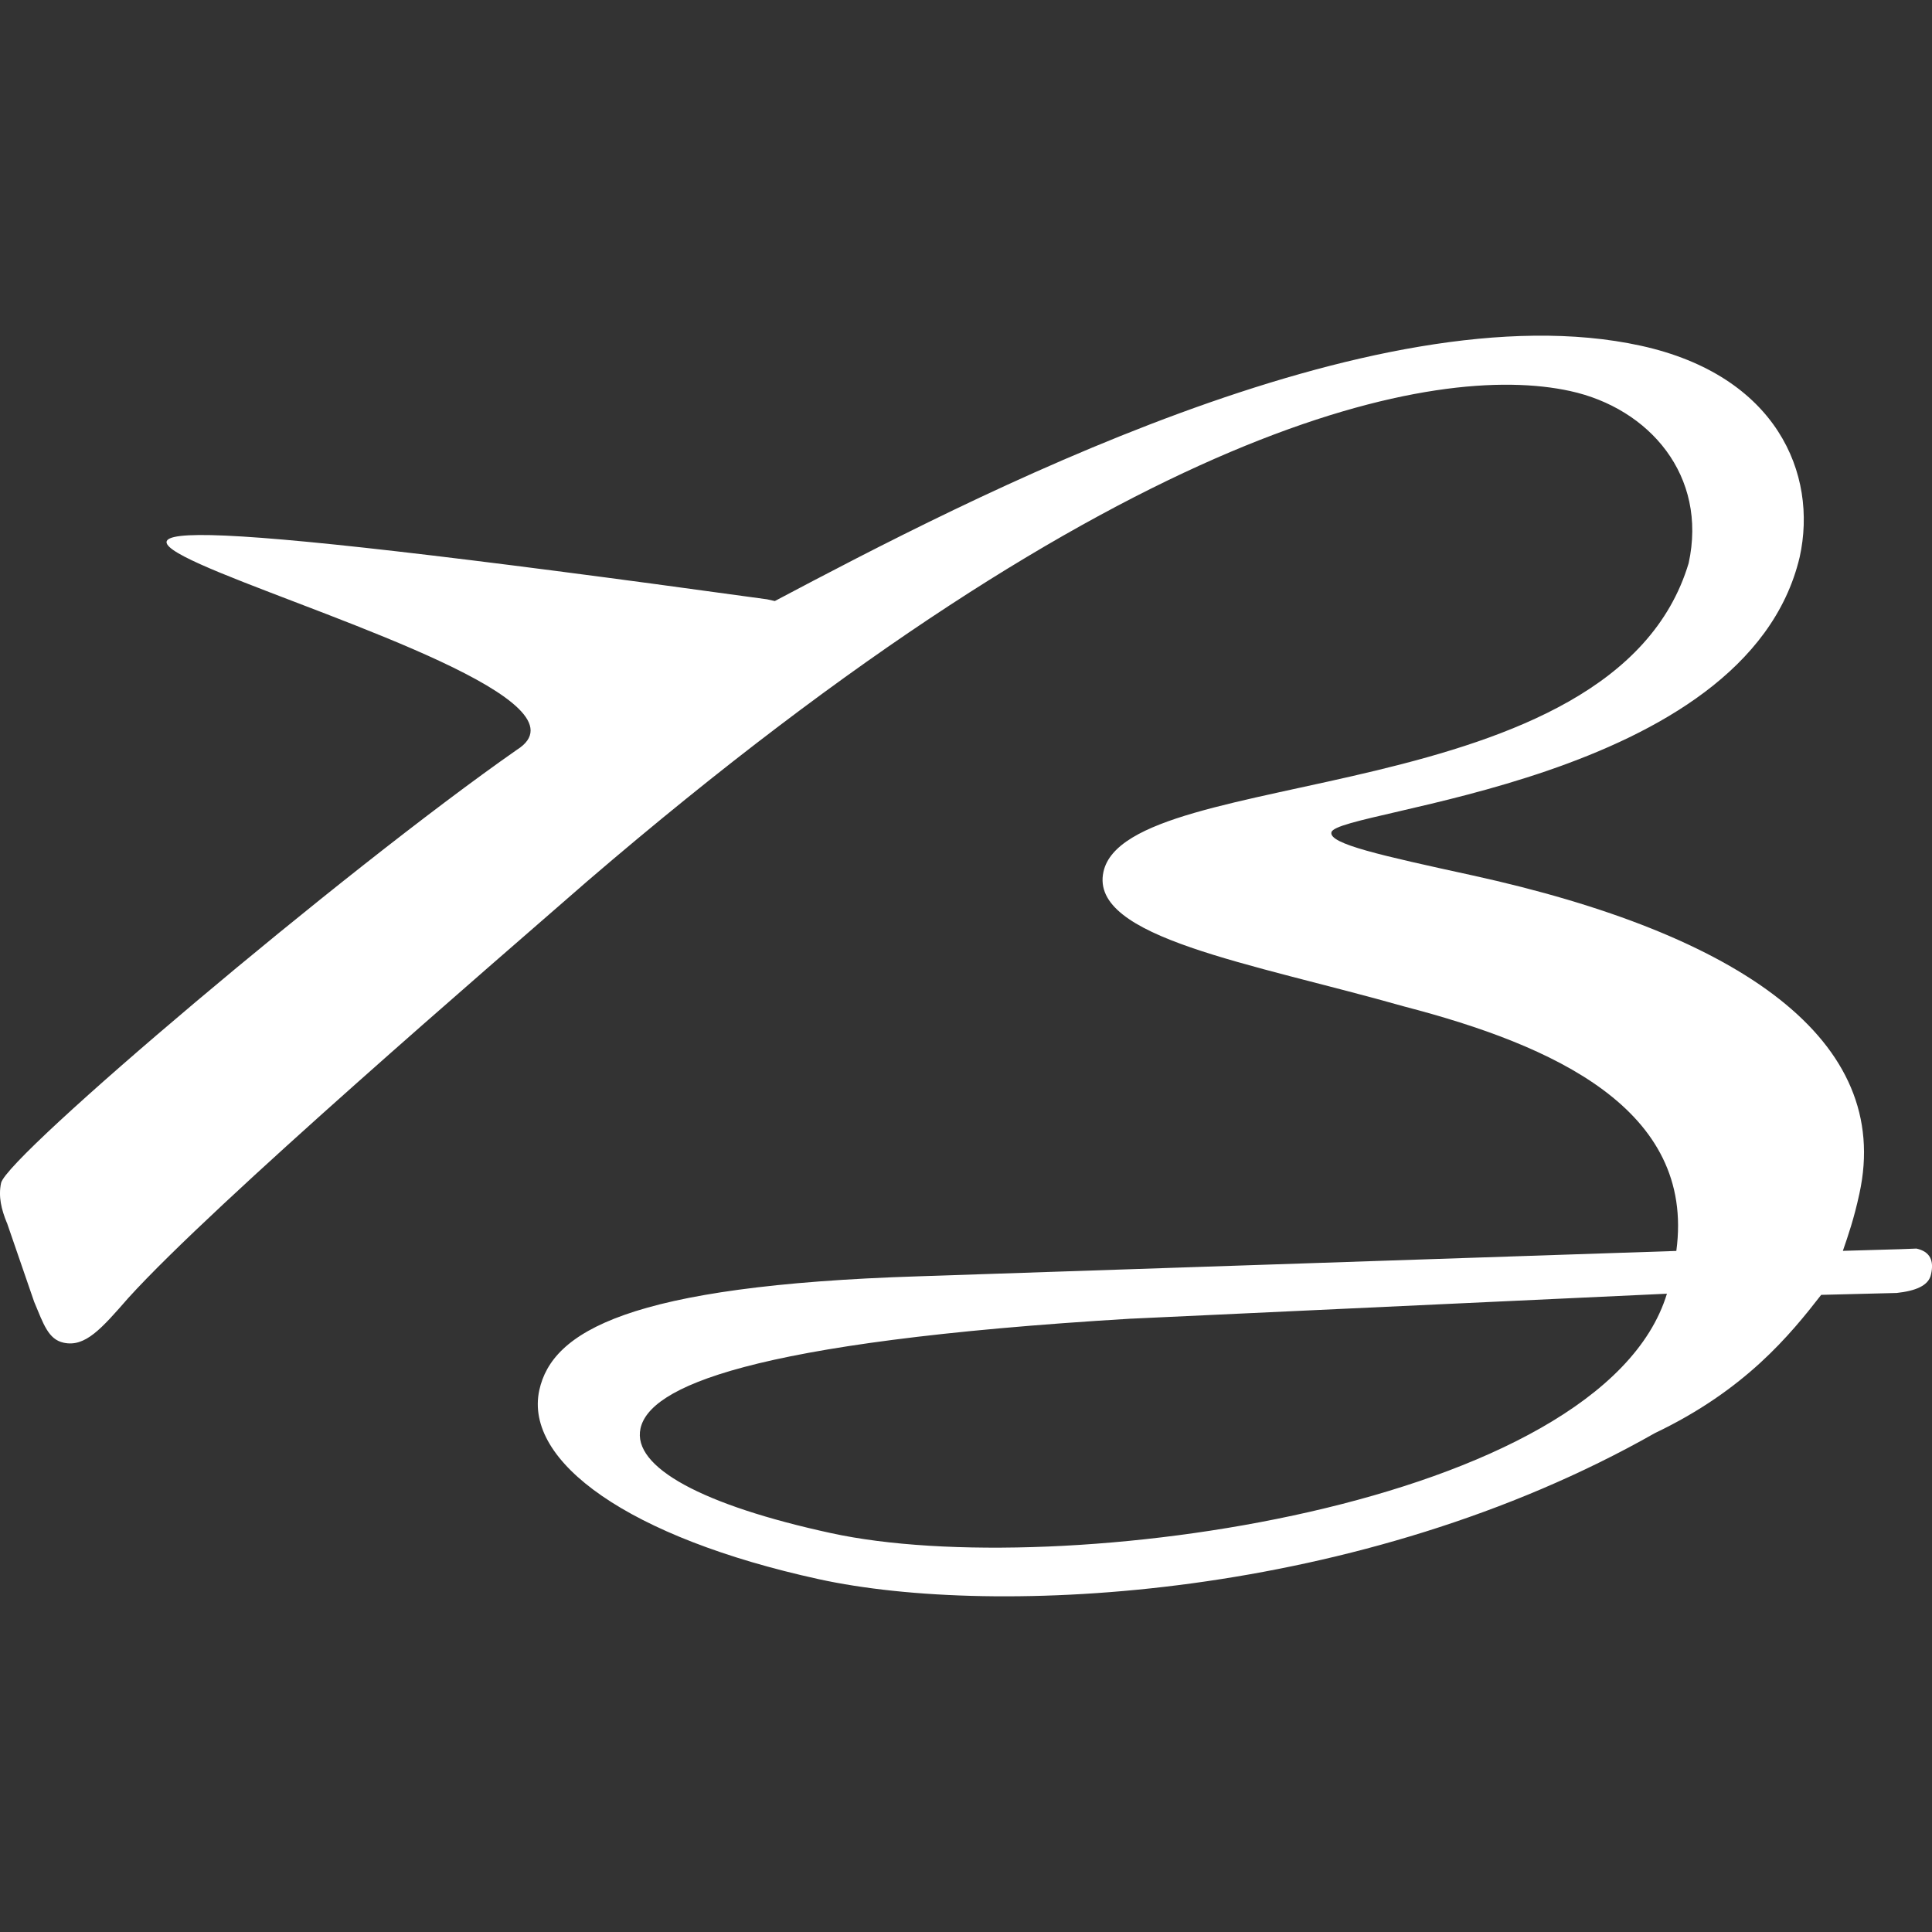 <?xml version="1.0" encoding="UTF-8"?>
<svg id="uuid-c89a1d92-1239-4e87-b583-3f946329ec51" data-name="レイヤー 1" xmlns="http://www.w3.org/2000/svg" width="50" height="50" viewBox="0 0 50 50">
  <rect x="0" y="0" width="50" height="50" fill="#333333" stroke="none"/>
  <defs>
    <style>
      .uuid-ce9f1e05-922c-45e0-b977-88dcd378f1da {
        fill: #fff;
      }
    </style>
  </defs>
  <path class="uuid-ce9f1e05-922c-45e0-b977-88dcd378f1da" d="M29.283,34.126c-10.007.6-12.475,1.789-12.707,2.843-.219,1.004,1.614,1.987,4.927,2.707,5.867,1.282,19.96-.681,21.637-6.195l-13.858.646ZM.176,31.643c-.14-.342-.223-.678-.148-1.028.155-.704,8.824-8.051,13.351-11.212,3.9-2.46-26.53-8.452,6.472-3.893l.201.045c4.985-2.638,15.488-8.123,22.411-6.608,3.512.769,4.588,3.313,4.113,5.468-1.381,5.848-11.991,6.526-12.119,7.125-.071.299,1.287.599,3.645,1.114,6.966,1.527,10.888,4.27,10.019,8.238-.14.648-.292,1.086-.428,1.48l1.483-.043.422-.016c.352.078.458.311.377.664-.059.3-.408.432-.889.485l-1.954.049c-.802,1.03-1.958,2.458-4.302,3.577-7.621,4.324-17.073,4.78-21.64,3.781-4.913-1.075-7.636-3.039-7.233-4.892.33-1.505,2.275-2.711,9.839-2.947l19.587-.656c.497-3.675-3.194-5.323-7.027-6.322-4.006-1.137-8.171-1.786-7.799-3.489.613-2.811,13.209-1.531,15.145-7.988.493-2.261-1.014-4.007-3.067-4.455-3.465-.757-11.515.74-25.425,12.676-2.406,2.1-9.667,8.343-11.89,10.796-.693.793-1.115,1.28-1.674,1.157-.396-.086-.52-.48-.762-1.058l-.706-2.049Z"/>
</svg>